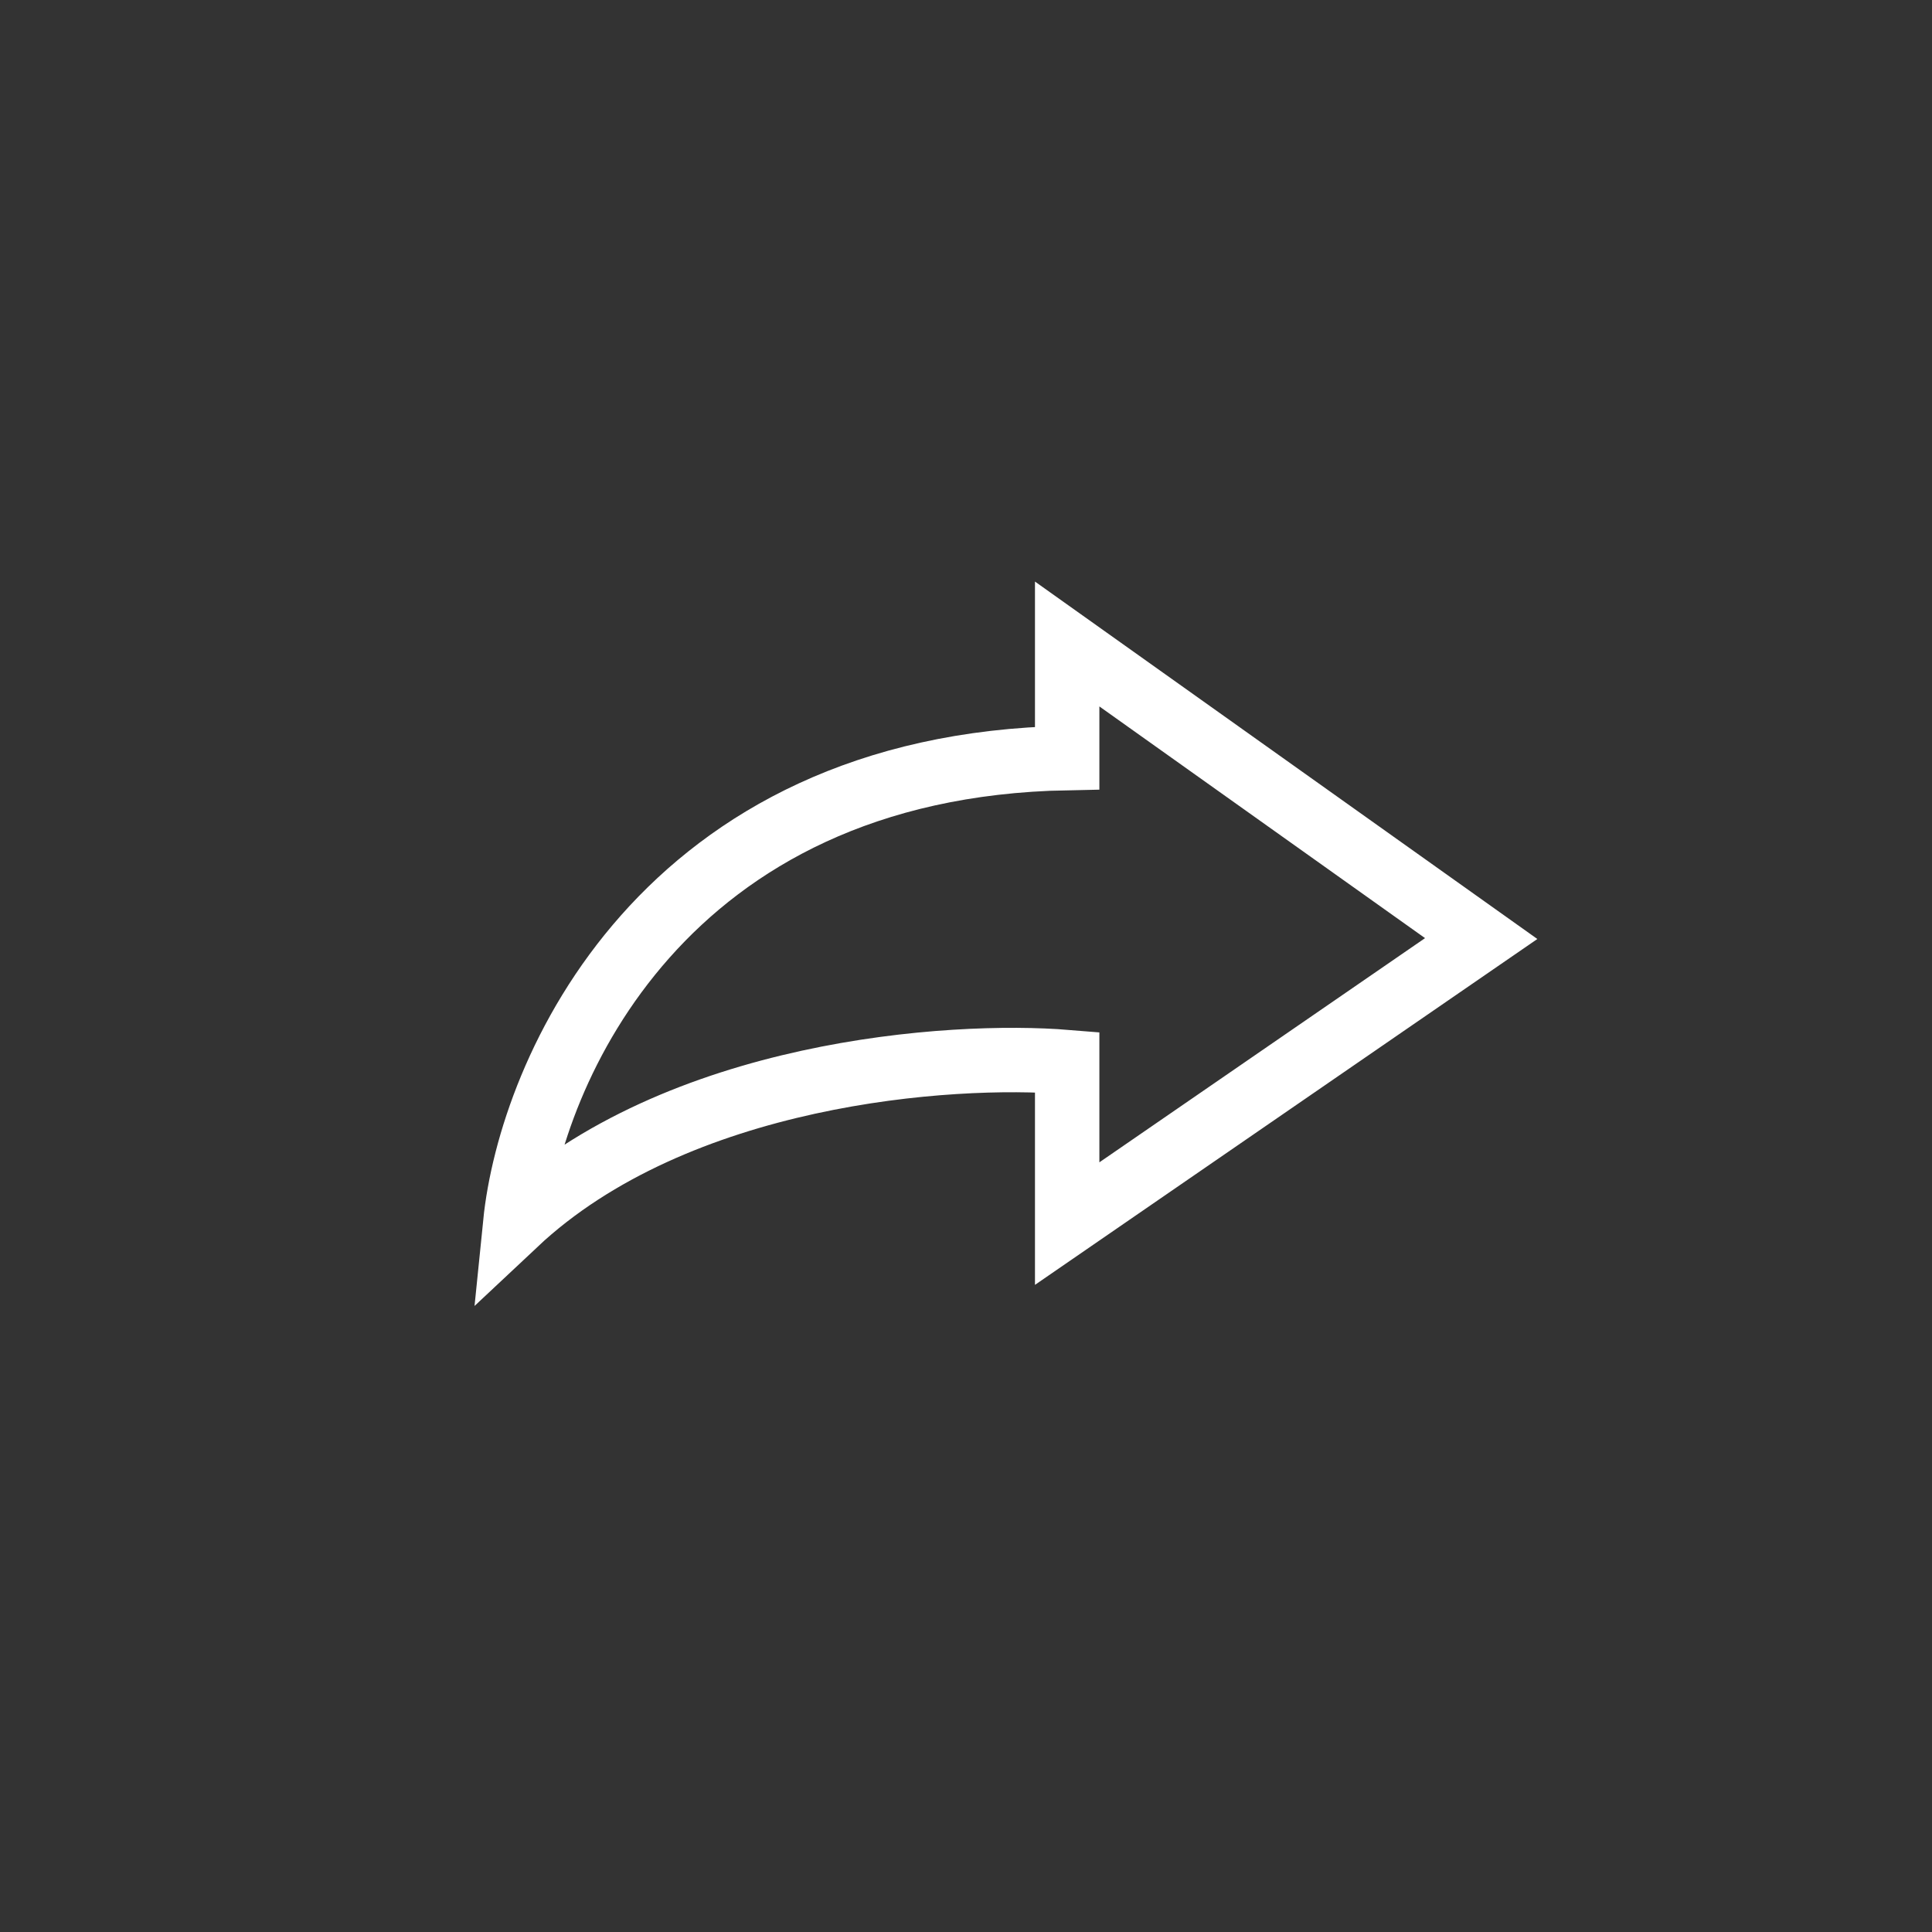 <svg width="30" height="30" viewBox="0 0 30 30" fill="none" xmlns="http://www.w3.org/2000/svg">
<rect x="0" y="0" width="30" height="30" fill="#333333" stroke="none"/>
<path d="M16.571 11.771C10.286 11.889 8.238 16.639 8 19C10.514 16.639 14.762 16.344 16.571 16.492V19L23 14.574L16.571 10V11.771Z" stroke="white"/>
</svg>
